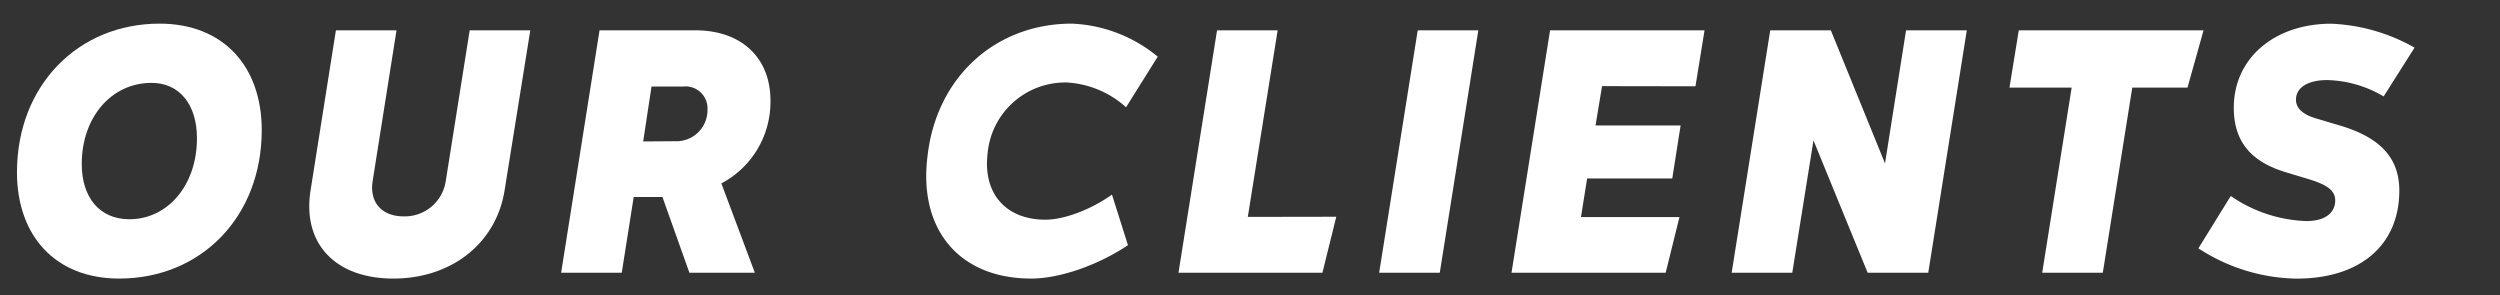 <svg id="Layer_1" data-name="Layer 1" xmlns="http://www.w3.org/2000/svg" width="330" height="39" viewBox="0 0 330 39">
  <rect x="0" y="0" width="330" height="39" fill="#333333" stroke="none"/>
  <defs>
    <style>
      .cls-1 {
        fill: #fff;
      }
    </style>
  </defs>
  <title>header_OUR_CLIENTS</title>
  <g>
    <path class="cls-1" d="M2.24,22.75c0-11.47,8.07-19.63,18.82-19.63,8.4,0,13.49,5.61,13.49,14.06,0,11.43-8,19.59-18.82,19.59C7.33,36.77,2.24,31.15,2.24,22.75ZM26,18.24c0-4.42-2.3-7.35-6.09-7.3-5.24.05-9.12,4.56-9.12,10.71,0,4.41,2.35,7.29,6.29,7.29C22.12,28.94,26,24.48,26,18.24Z"/>
    <path class="cls-1" d="M41,25.1,44.34,4h8L49.19,23.9c-.44,2.79,1.2,4.66,4.08,4.66a5.47,5.47,0,0,0,5.57-4.66L62,4h8L66.61,25.1c-1.1,7-7,11.67-14.69,11.67S39.87,32.11,41,25.1Z"/>
    <path class="cls-1" d="M79.14,4H91.76c6.2,0,9.94,3.7,9.94,9.27a12.16,12.16,0,0,1-6.48,10.94L99.64,36H91L87.44,26H83.65L82.07,36h-8Zm9.93,14.64a4.11,4.11,0,0,0,4.32-4.22,2.9,2.9,0,0,0-3.21-3H86l-1.1,7.25Z"/>
    <path class="cls-1" d="M141.49,3.12a19,19,0,0,1,11.33,4.36l-4.18,6.68a12.74,12.74,0,0,0-7.77-3.27,10.29,10.29,0,0,0-10.52,9.51C129.78,25.58,132.8,29,138,29c2.44,0,5.95-1.3,8.78-3.31l2.11,6.67c-3.93,2.64-9,4.41-12.77,4.41-9.5,0-14.93-6.48-13.68-16.22C123.63,10.17,131.41,3.12,141.49,3.12Z"/>
    <path class="cls-1" d="M176.39,28.61,174.56,36h-19l5.09-32h8l-3.94,24.63Z"/>
    <path class="cls-1" d="M187.14,4h8l-5.09,32h-8Z"/>
    <path class="cls-1" d="M211.47,11.37l-.86,5.19h11.23l-1.1,7H209.5l-.81,5.09h13L219.87,36H199.52l5.09-32H225l-1.2,7.39Z"/>
    <path class="cls-1" d="M259.62,4l-5.09,32h-8l-7.15-17.47L236.58,36h-8l5.09-32h8l7.15,17.57L251.6,4Z"/>
    <path class="cls-1" d="M288.75,11.56h-7.29L277.57,36h-8l3.89-24.44h-8.21L266.48,4h24.39Z"/>
    <path class="cls-1" d="M290.19,32.78l4.27-6.91a18.61,18.61,0,0,0,10,3.31c2.4,0,3.79-1.05,3.79-2.73,0-1.4-1.3-2.12-3.46-2.79l-3.31-1c-4.37-1.39-6.62-4-6.62-8.44,0-6.58,5.42-11.09,12.86-11.09a24.23,24.23,0,0,1,11,3.16l-4.08,6.44a15.26,15.26,0,0,0-7.44-2.16c-2.59,0-4.13,1-4.13,2.59,0,1.2,1,2,2.74,2.5l3.36,1c4.94,1.54,7.54,4.13,7.54,8.5,0,7.06-5,11.62-13.59,11.62A24.38,24.38,0,0,1,290.19,32.78Z"/>
  </g>
</svg>

